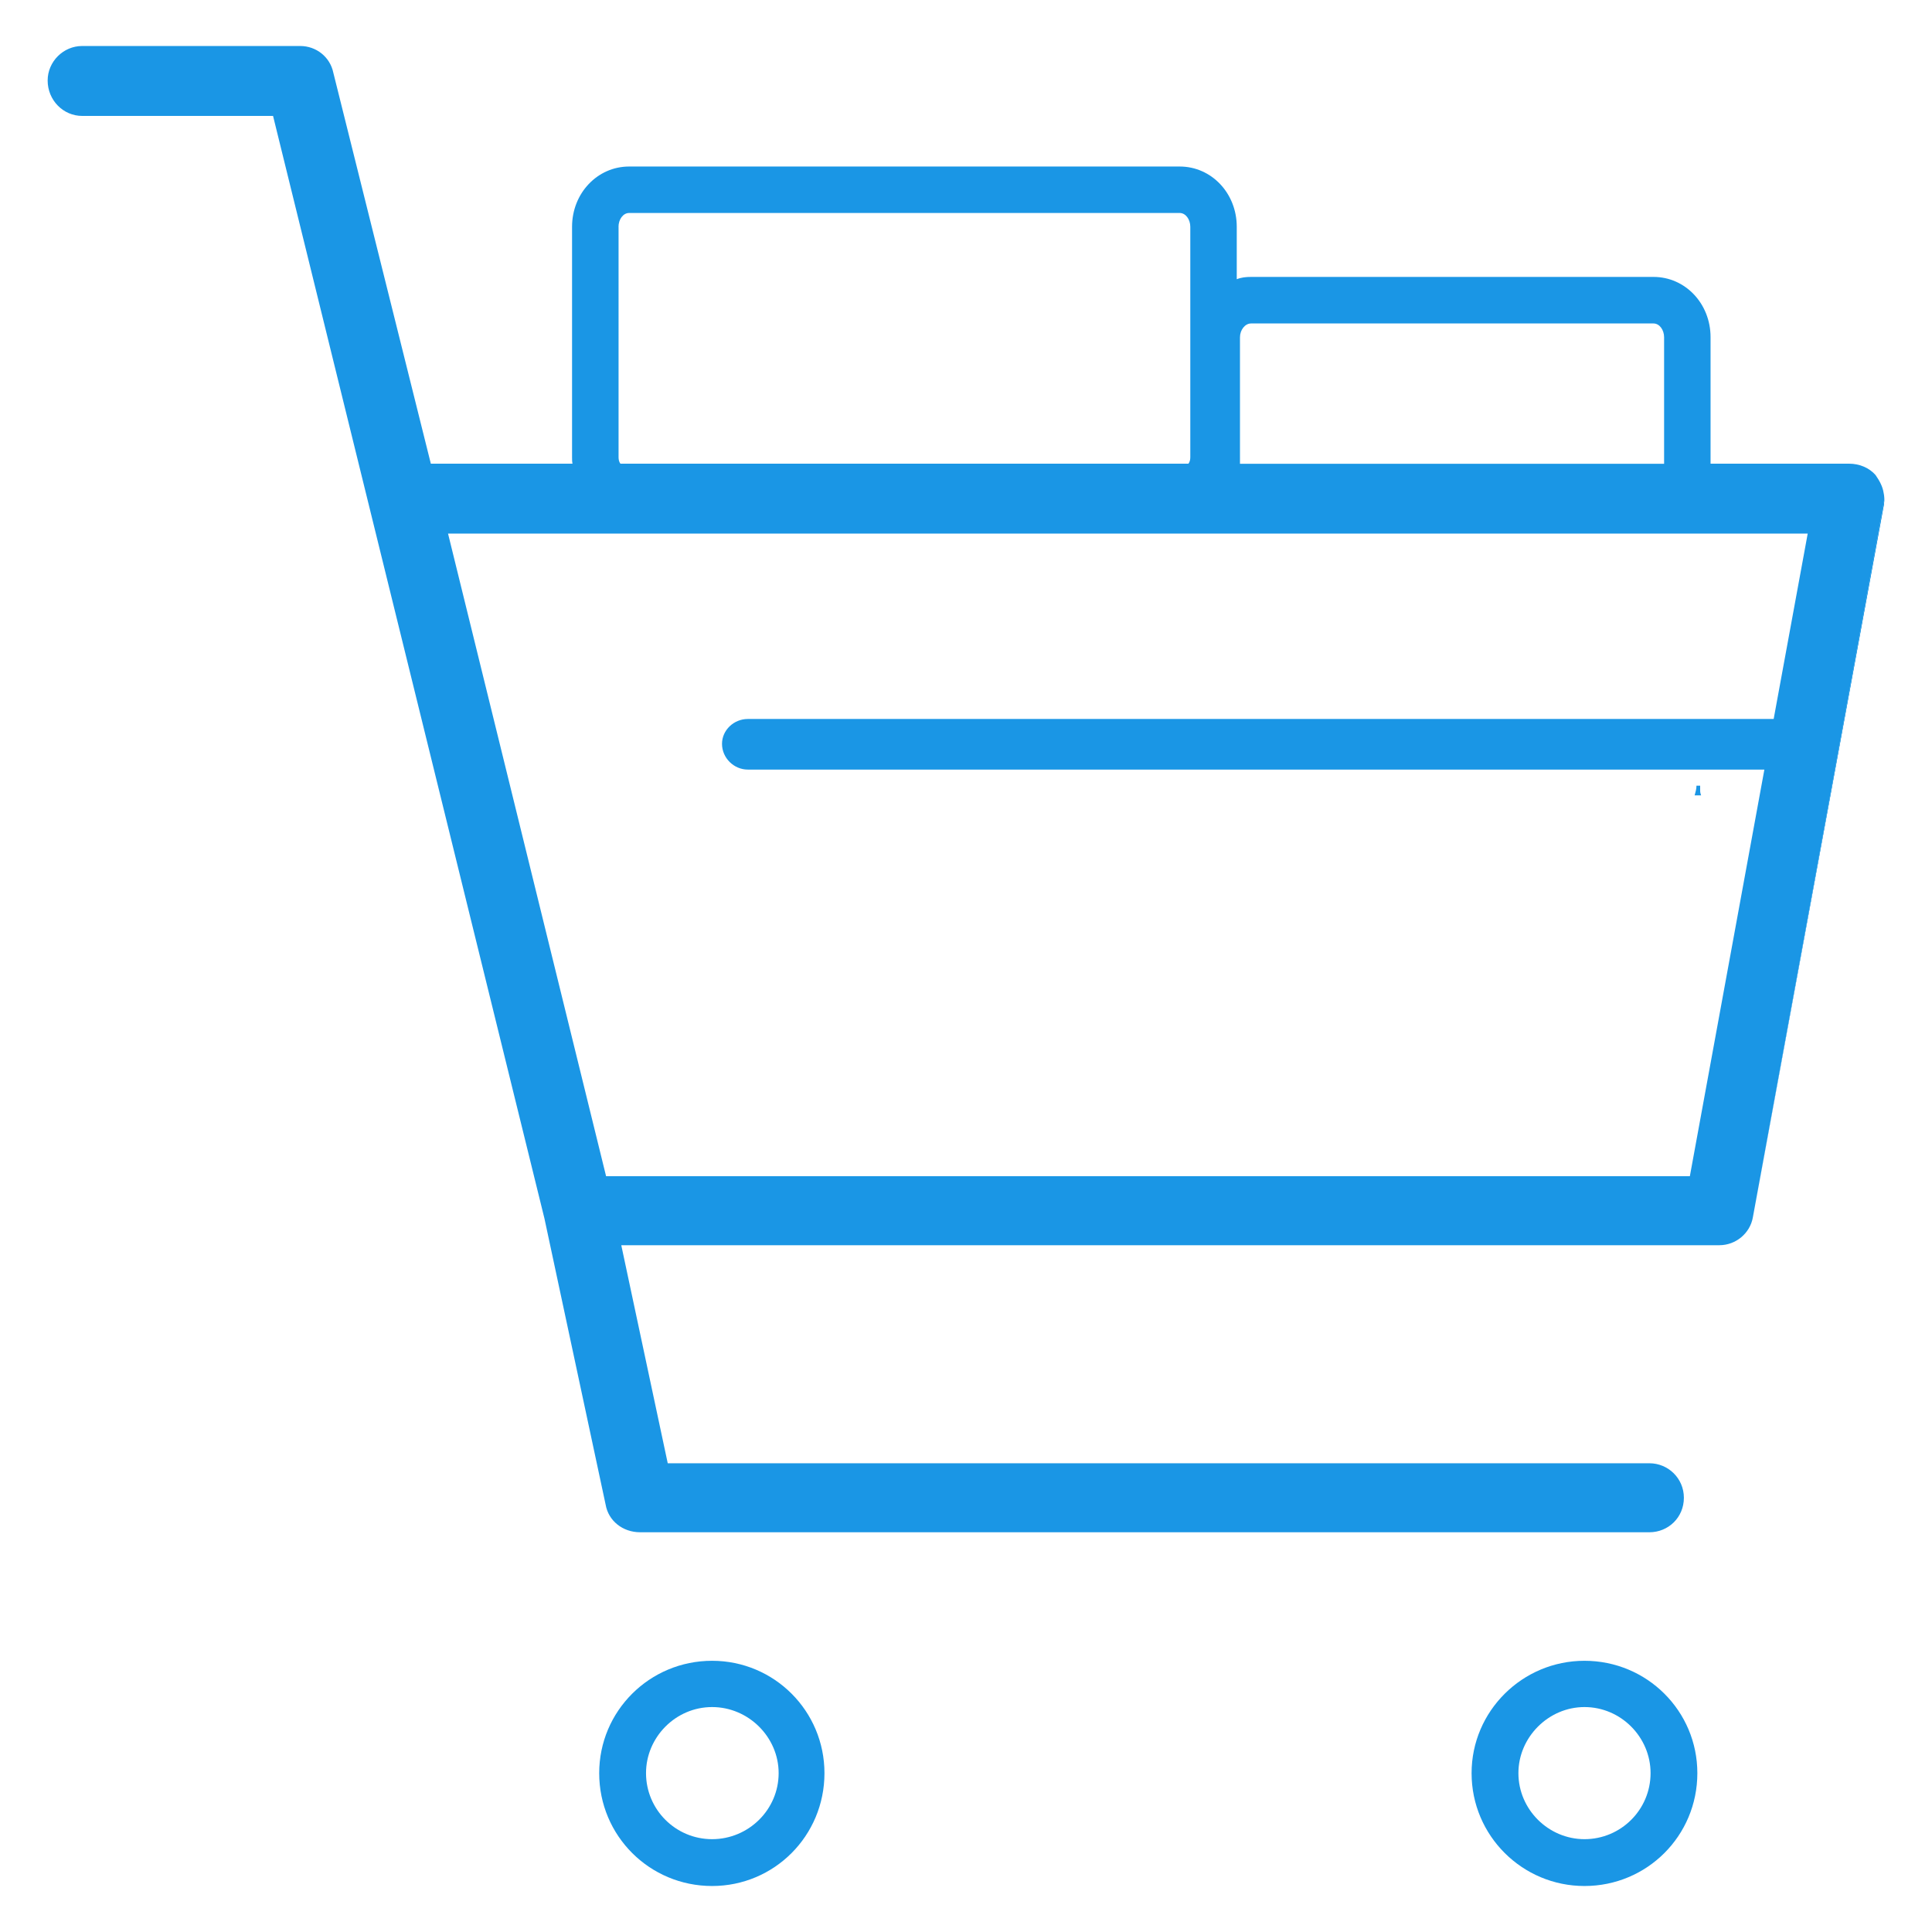 <svg xmlns="http://www.w3.org/2000/svg" width="42" height="42" viewBox="0 0 42 42"><g fill="#1A96E5"><path d="M36.96 17.19v-.11h-.08c0 .07-.02.14-.04.21h.14c-.01-.03-.02-.06-.02-.1M40.946 10.7c.02.08.02.17 0 .25l-2.84 15.51 2.85-15.5c.01-.09.01-.18-.01-.26"/><path d="M40.946 10.7c.02.08.02.17 0 .25l-2.84 15.51 2.85-15.5c.01-.09.01-.18-.01-.26"/><path d="M40.776 10.33c-.14-.16-.35-.25-.58-.25h-3.01V7.33c0-.73-.55-1.31-1.24-1.31h-8.75c-.11 0-.21.01-.31.05V4.93c0-.73-.55-1.31-1.24-1.31h-11.97c-.688 0-1.24.58-1.24 1.31v5.01c0 .05 0 .1.01.14h-3.08l-2.12-8.5c-.07-.34-.37-.58-.72-.58h-4.74c-.41 0-.75.34-.75.75 0 .43.34.77.75.77h4.15l5.9 23.97 1.33 6.22c.06.35.37.6.75.6h21.94c.41 0 .75-.32.75-.75 0-.42-.34-.75-.75-.75h-21.34l-1.01-4.74h23.87c.36 0 .67-.26.73-.608l2.84-15.51c.02-.08.02-.17 0-.25-.02-.12-.08-.242-.17-.37m-13.82-3c0-.16.11-.3.24-.3h8.75c.13 0 .23.14.23.3v2.75h-9.22V7.33zM13.446 4.93c0-.16.1-.3.23-.3h11.97c.13 0 .23.14.23.3v5.01c0 .05-.01.1-.04.14H13.487c-.03-.04-.04-.09-.04-.14V4.93zm25.11 10.7h-22.3c-.3 0-.56.24-.56.54 0 .31.26.56.56.56h22.1l-1.62 8.84h-23.56L9.74 11.6h29.558l-.74 4.03zM34.446 39.982c-.782 0-1.437-.643-1.437-1.436 0-.78.653-1.436 1.436-1.436.793 0 1.437.654 1.437 1.436 0 .794-.644 1.436-1.437 1.436m0-3.878c-1.35 0-2.454 1.094-2.454 2.443 0 1.36 1.104 2.453 2.454 2.453 1.36 0 2.454-1.092 2.454-2.453 0-1.35-1.093-2.443-2.454-2.443M15.48 39.982c-.792 0-1.436-.643-1.436-1.436 0-.78.644-1.436 1.436-1.436.793 0 1.447.654 1.447 1.436 0 .794-.654 1.436-1.447 1.436m0-3.878c-1.36 0-2.454 1.094-2.454 2.443 0 1.36 1.095 2.453 2.454 2.453 1.352 0 2.443-1.092 2.443-2.453 0-1.35-1.09-2.443-2.443-2.443"/></g></svg>